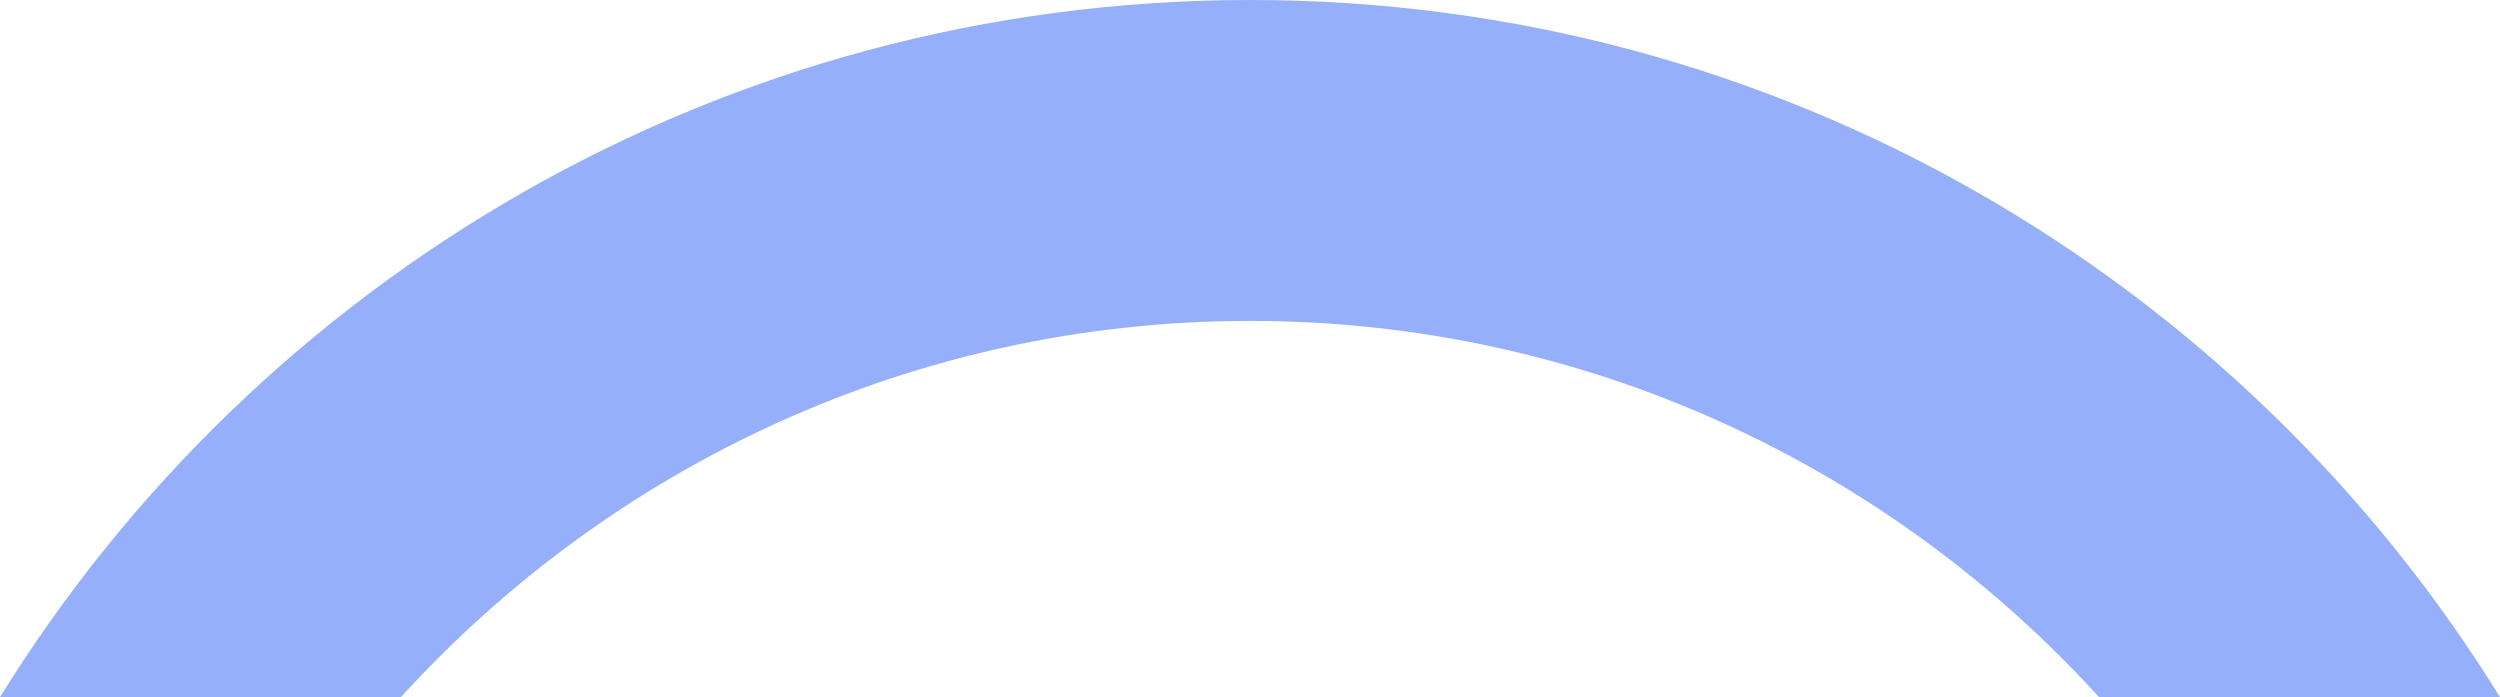 <svg xmlns="http://www.w3.org/2000/svg" width="685" height="191" viewBox="0 0 685 191" fill="none"><path d="M109.868 191C167.368 127.836 250.197 87.932 342.5 87.932C434.803 87.932 517.632 127.836 575.132 191H685C614.211 76.531 487.5 0 342.566 0C197.632 0 70.921 76.531 0 191H109.868Z" fill="#96AFFA"></path></svg>